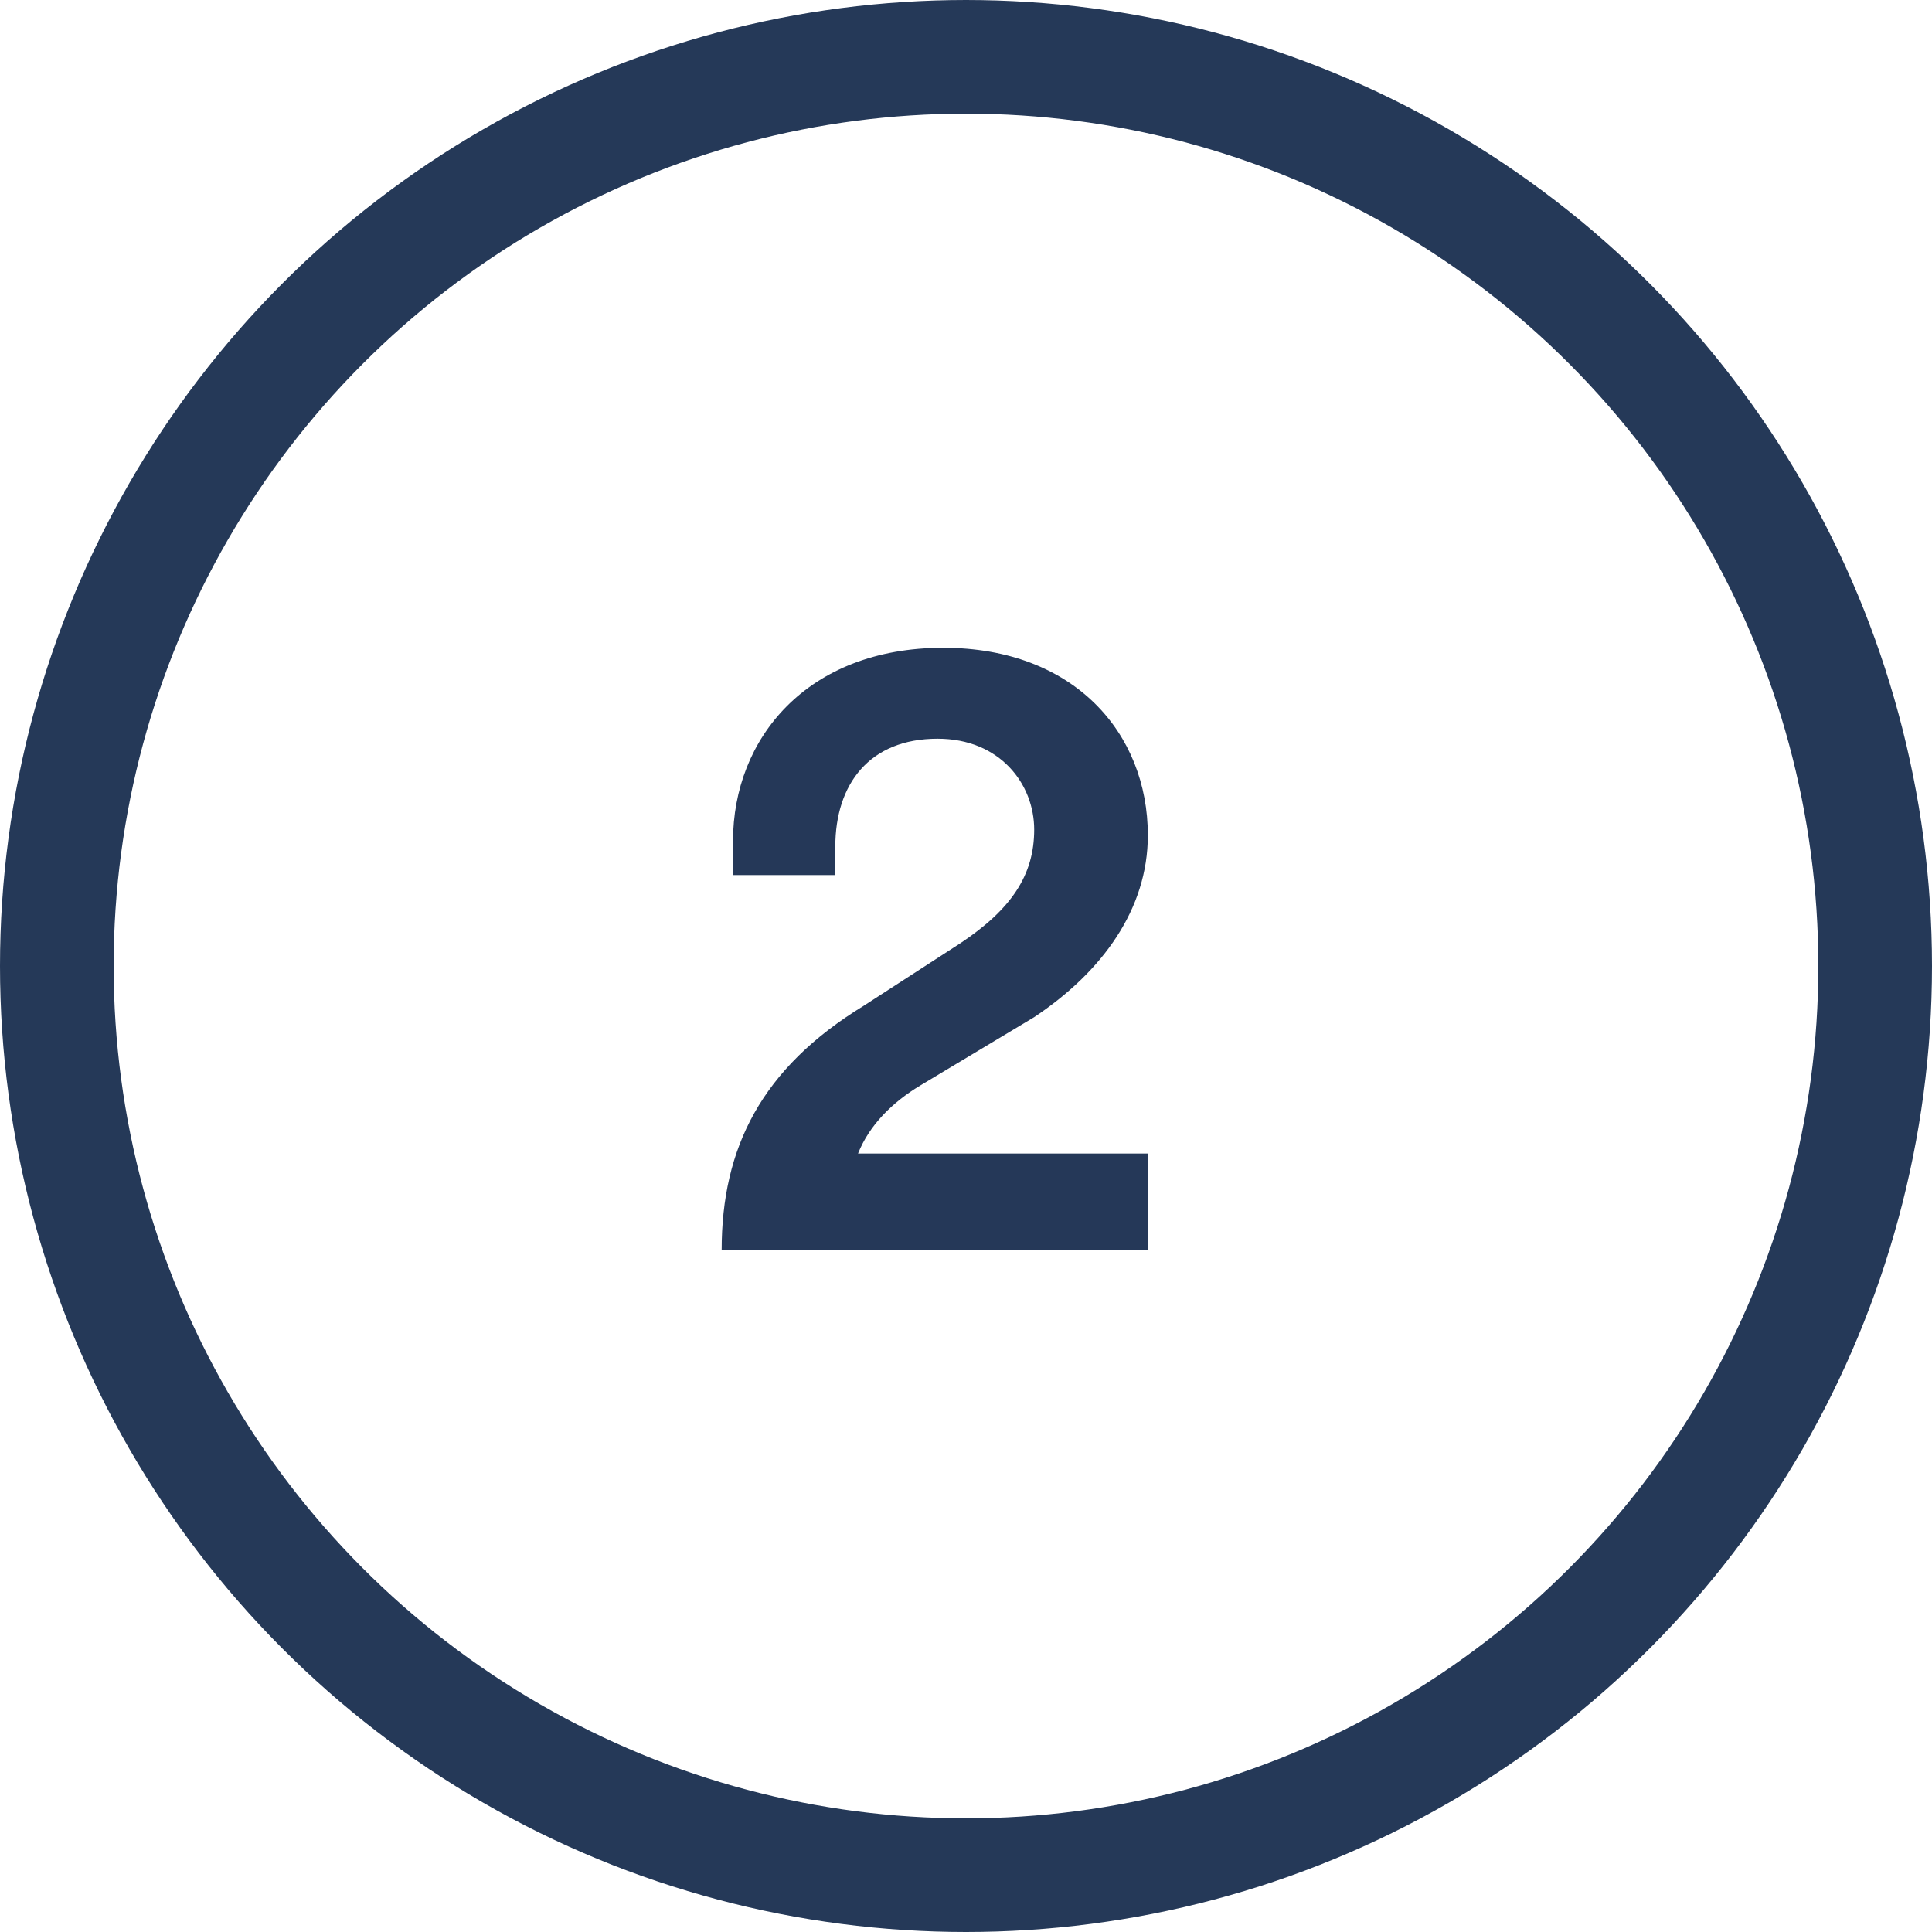<?xml version="1.0" encoding="utf-8"?>
<!-- Generator: Adobe Illustrator 22.0.1, SVG Export Plug-In . SVG Version: 6.00 Build 0)  -->
<svg version="1.1" id="Layer_1" xmlns="http://www.w3.org/2000/svg" xmlns:xlink="http://www.w3.org/1999/xlink" x="0px" y="0px"
	 width="34px" height="34px" viewBox="0 0 34 34" style="enable-background:new 0 0 34 34;" xml:space="preserve">
<style type="text/css">
	.st0{fill:none;stroke:#253958;stroke-width:2;}
	.st1{enable-background:new    ;}
	.st2{fill:#253858;}
</style>
<title>Group 7</title>
<desc>Created with Sketch.</desc>
<g id="ECM" transform="translate(-274, -1199)">
	<g id="Group-7" transform="translate(275, 1200)">
		<circle id="Oval" class="st0" cx="16" cy="16" r="16"/>
		<g class="st1">
			<path class="st2" d="M11.9,14.4c0-0.1,0-0.4,0-0.6c0-1.8,1.3-3.4,3.7-3.4c2.3,0,3.6,1.5,3.6,3.3c0,1.3-0.8,2.4-2,3.2l-2,1.2
				c-0.5,0.3-0.9,0.7-1.1,1.2h5.1V21h-7.5c0-1.8,0.7-3.2,2.5-4.3l1.7-1.1c0.9-0.6,1.3-1.2,1.3-2c0-0.8-0.6-1.6-1.7-1.6
				c-1.2,0-1.8,0.8-1.8,1.9c0,0.2,0,0.4,0,0.5L11.9,14.4z"/>
		</g>
	</g>
</g>
</svg>
